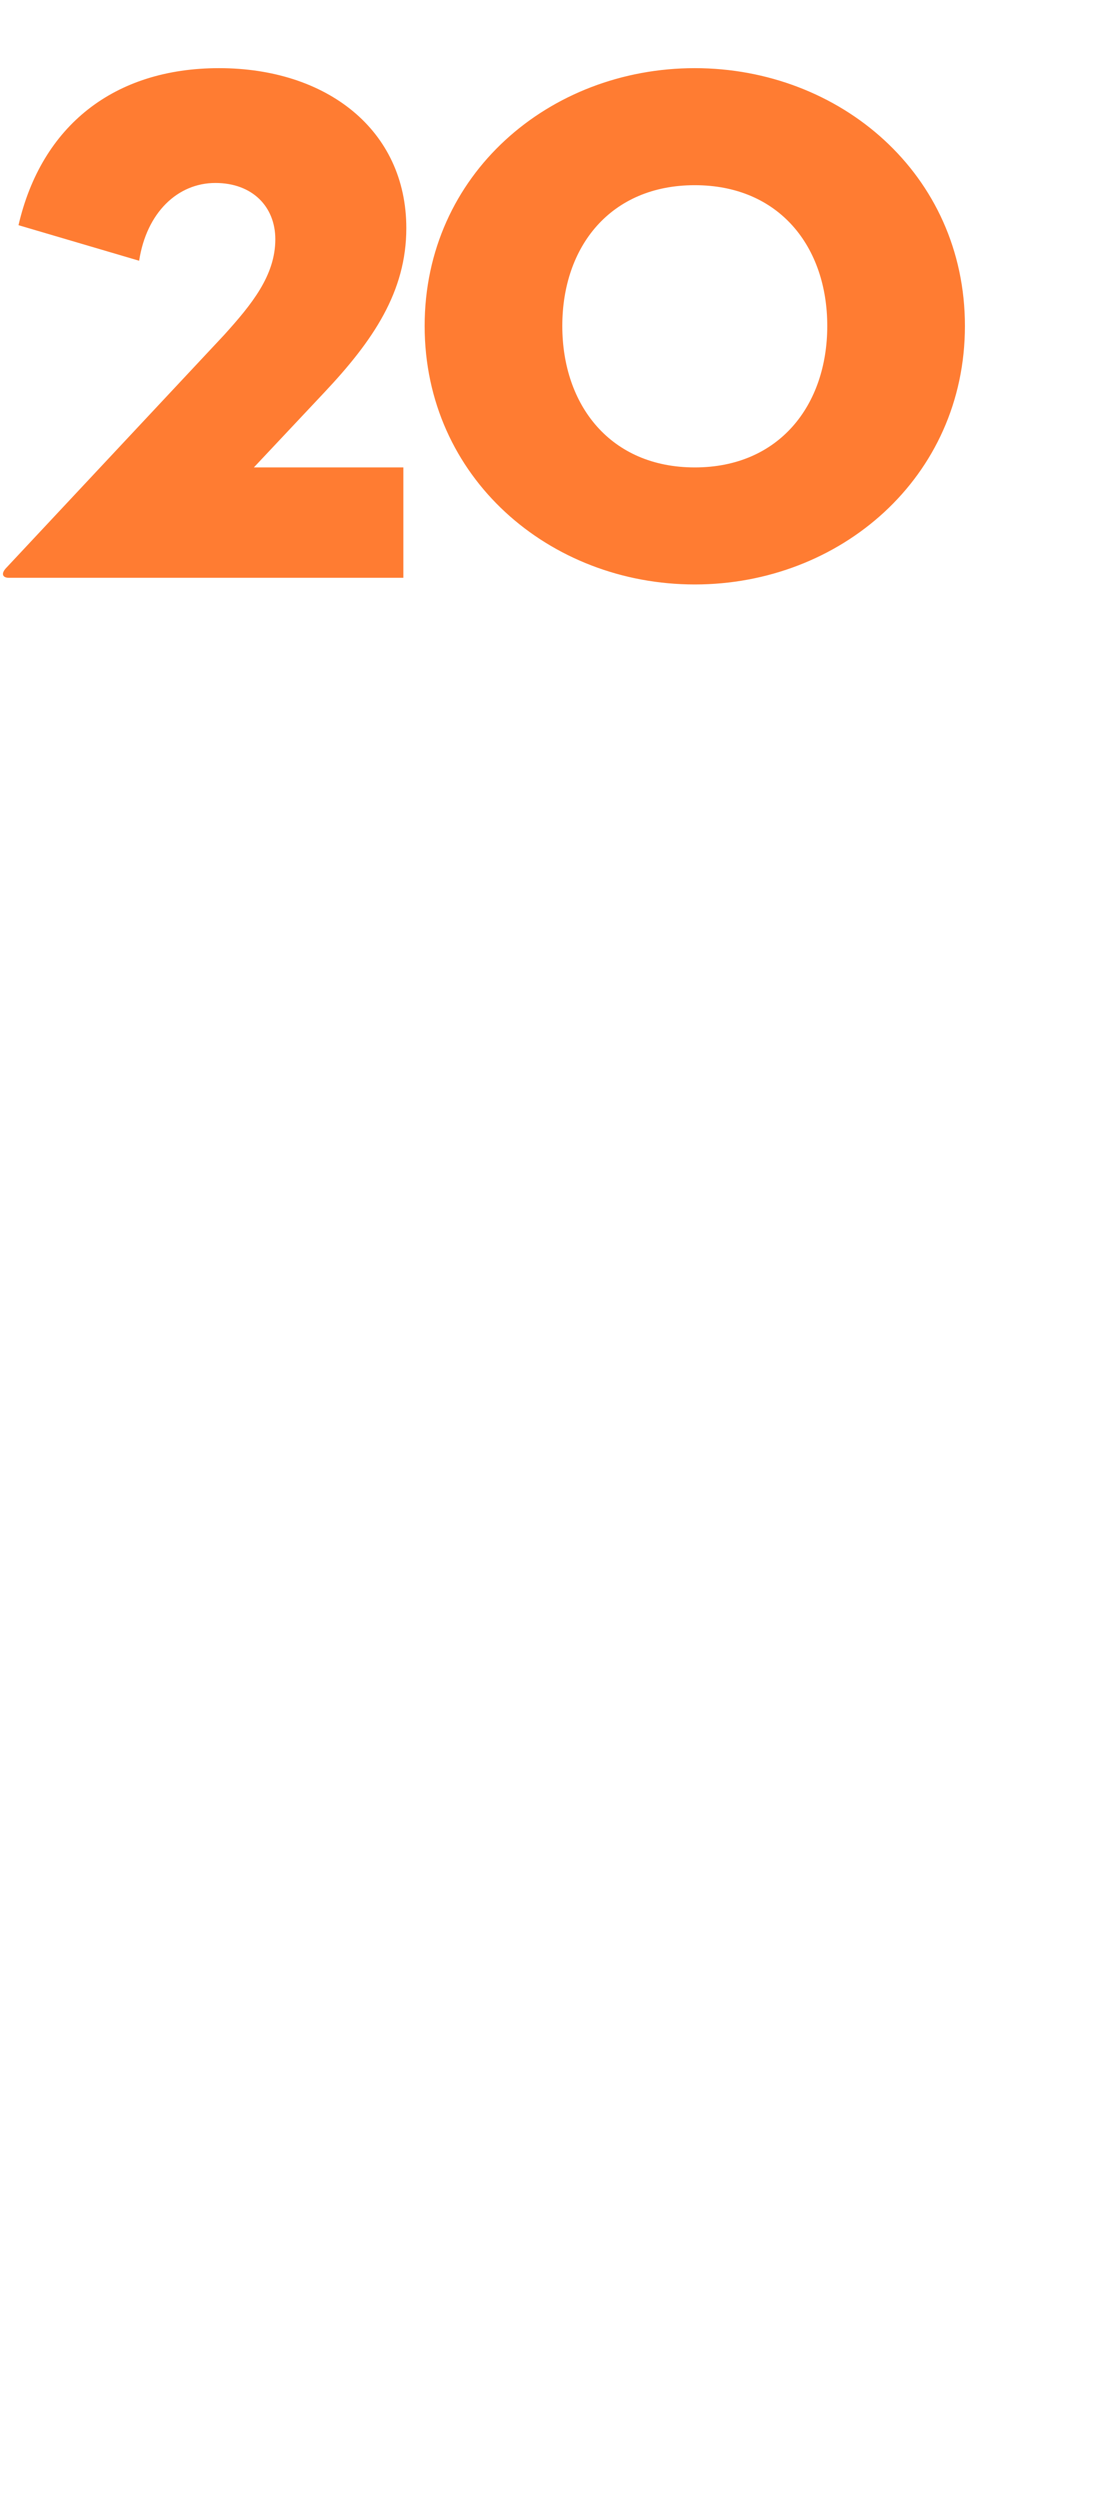 <svg width="47.517" height="108" viewBox="0 0 47.517 108" xmlns="http://www.w3.org/2000/svg"><path d="M.384 24.96H17.44v-4.768h-6.464l3.04-3.232c2.112-2.24 3.552-4.352 3.552-7.104 0-4.256-3.456-6.912-8.096-6.912-4.544 0-7.68 2.496-8.672 6.784l5.216 1.536c.32-2.08 1.664-3.36 3.296-3.36 1.6 0 2.592 1.024 2.592 2.432 0 1.568-1.024 2.816-2.208 4.128L.288 24.512c-.256.256-.192.448.096.448zm29.656.288c6.272 0 11.68-4.608 11.68-11.168S36.312 2.944 30.04 2.944c-6.272 0-11.68 4.576-11.68 11.136s5.408 11.168 11.68 11.168zm0-5.056c-3.648 0-5.728-2.688-5.728-6.112S26.392 8 30.04 8c3.648 0 5.728 2.656 5.728 6.08s-2.08 6.112-5.728 6.112z" fill="#ff7c32"/></svg>